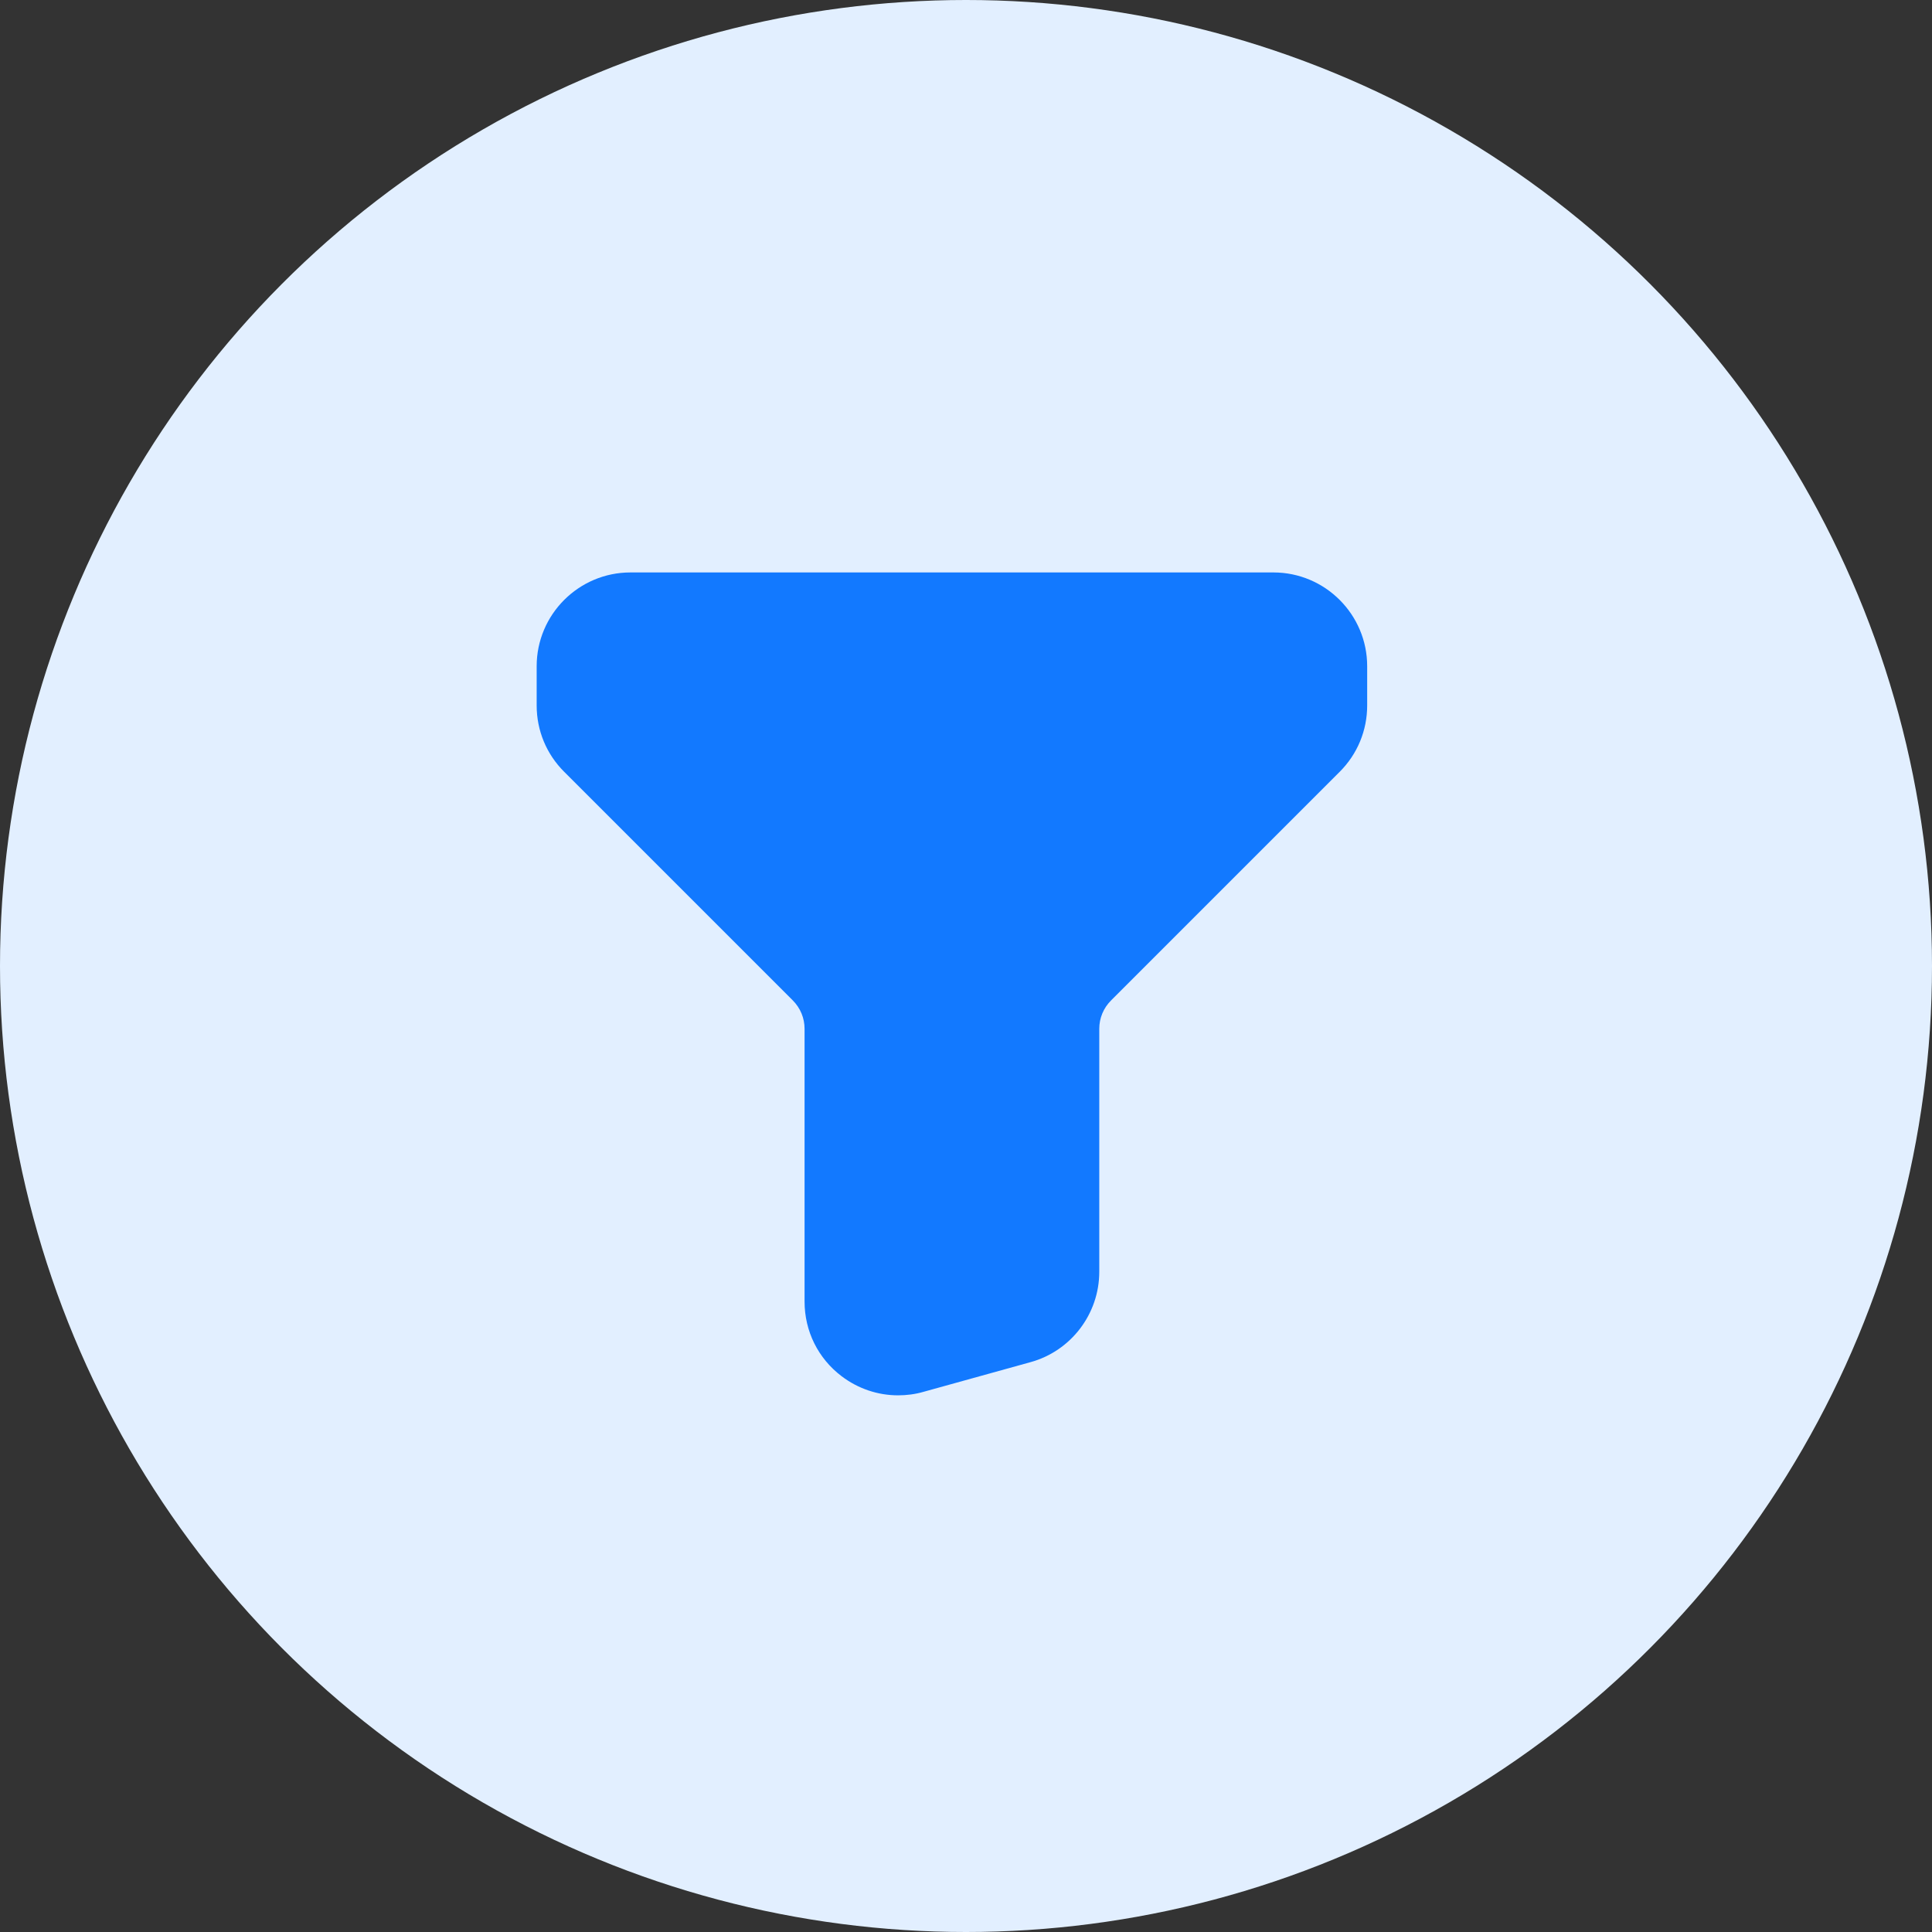 <svg width="54" height="54" viewBox="0 0 54 54" fill="none" xmlns="http://www.w3.org/2000/svg">
<rect x="0" y="0" width="54" height="54" fill="#333333" stroke="none"/>
<circle cx="27" cy="27" r="27" fill="#E2EFFF"/>
<path d="M35.593 16H17.621C16.176 16 15 17.176 15 18.621V19.718C15 20.418 15.273 21.077 15.768 21.571L22.159 27.962C22.372 28.176 22.488 28.457 22.488 28.756V36.379C22.488 37.207 22.866 37.967 23.522 38.465C23.986 38.816 24.536 39 25.102 39C25.337 39 25.577 38.97 25.809 38.903L28.805 38.072C29.935 37.761 30.725 36.724 30.725 35.548V28.756C30.725 28.457 30.841 28.176 31.055 27.962L37.446 21.571C37.94 21.077 38.213 20.418 38.213 19.718V18.621C38.213 17.176 37.038 16 35.593 16Z" fill="#1279FF"/>
</svg>
